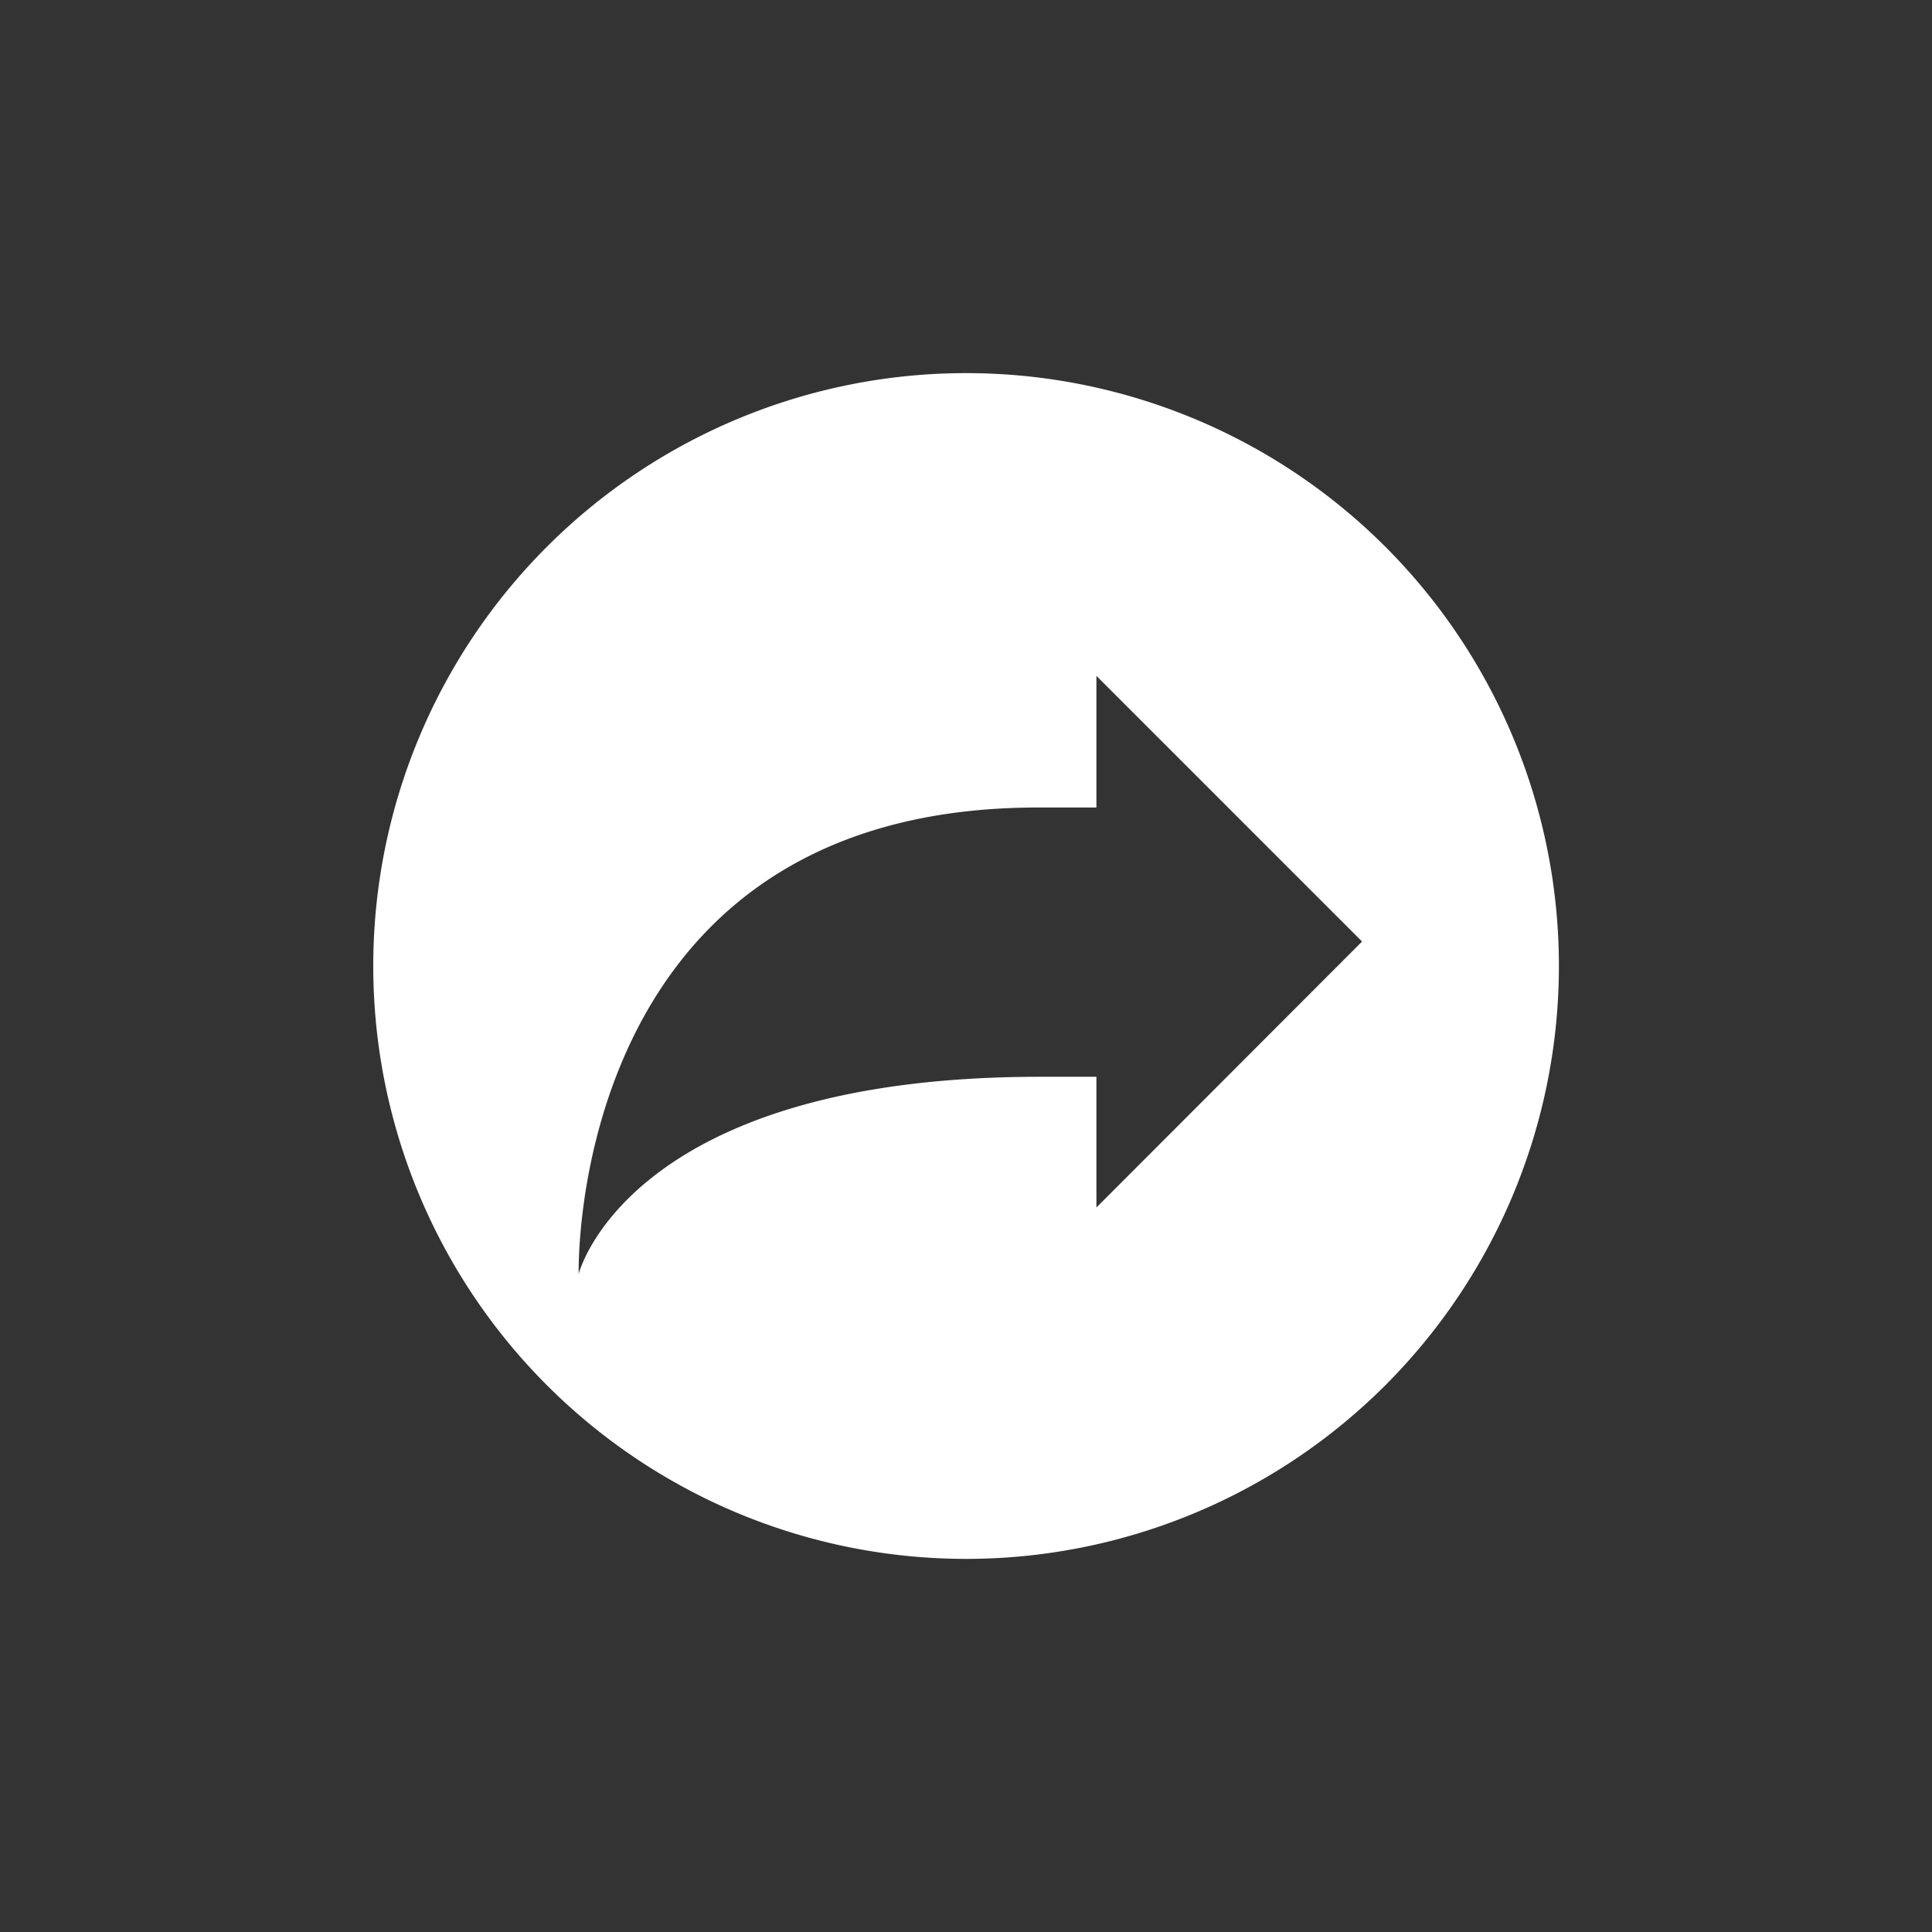 <svg id="Ebene_1" data-name="Ebene 1" xmlns="http://www.w3.org/2000/svg" viewBox="0 0 64 64"><rect x="0" y="0" width="64" height="64" fill="#333333" stroke="none"/><defs><style>.cls-1{fill:#fff;}</style></defs><path class="cls-1" d="M45.89,18.11a19.64,19.64,0,1,0,0,27.78A19.65,19.65,0,0,0,45.89,18.11ZM36.32,40V35.67H34.44c-13.64,0-15.27,6.53-15.27,6.53s-.41-15.45,15.21-15.45h1.94V22.39l8.8,8.8Z"/></svg>